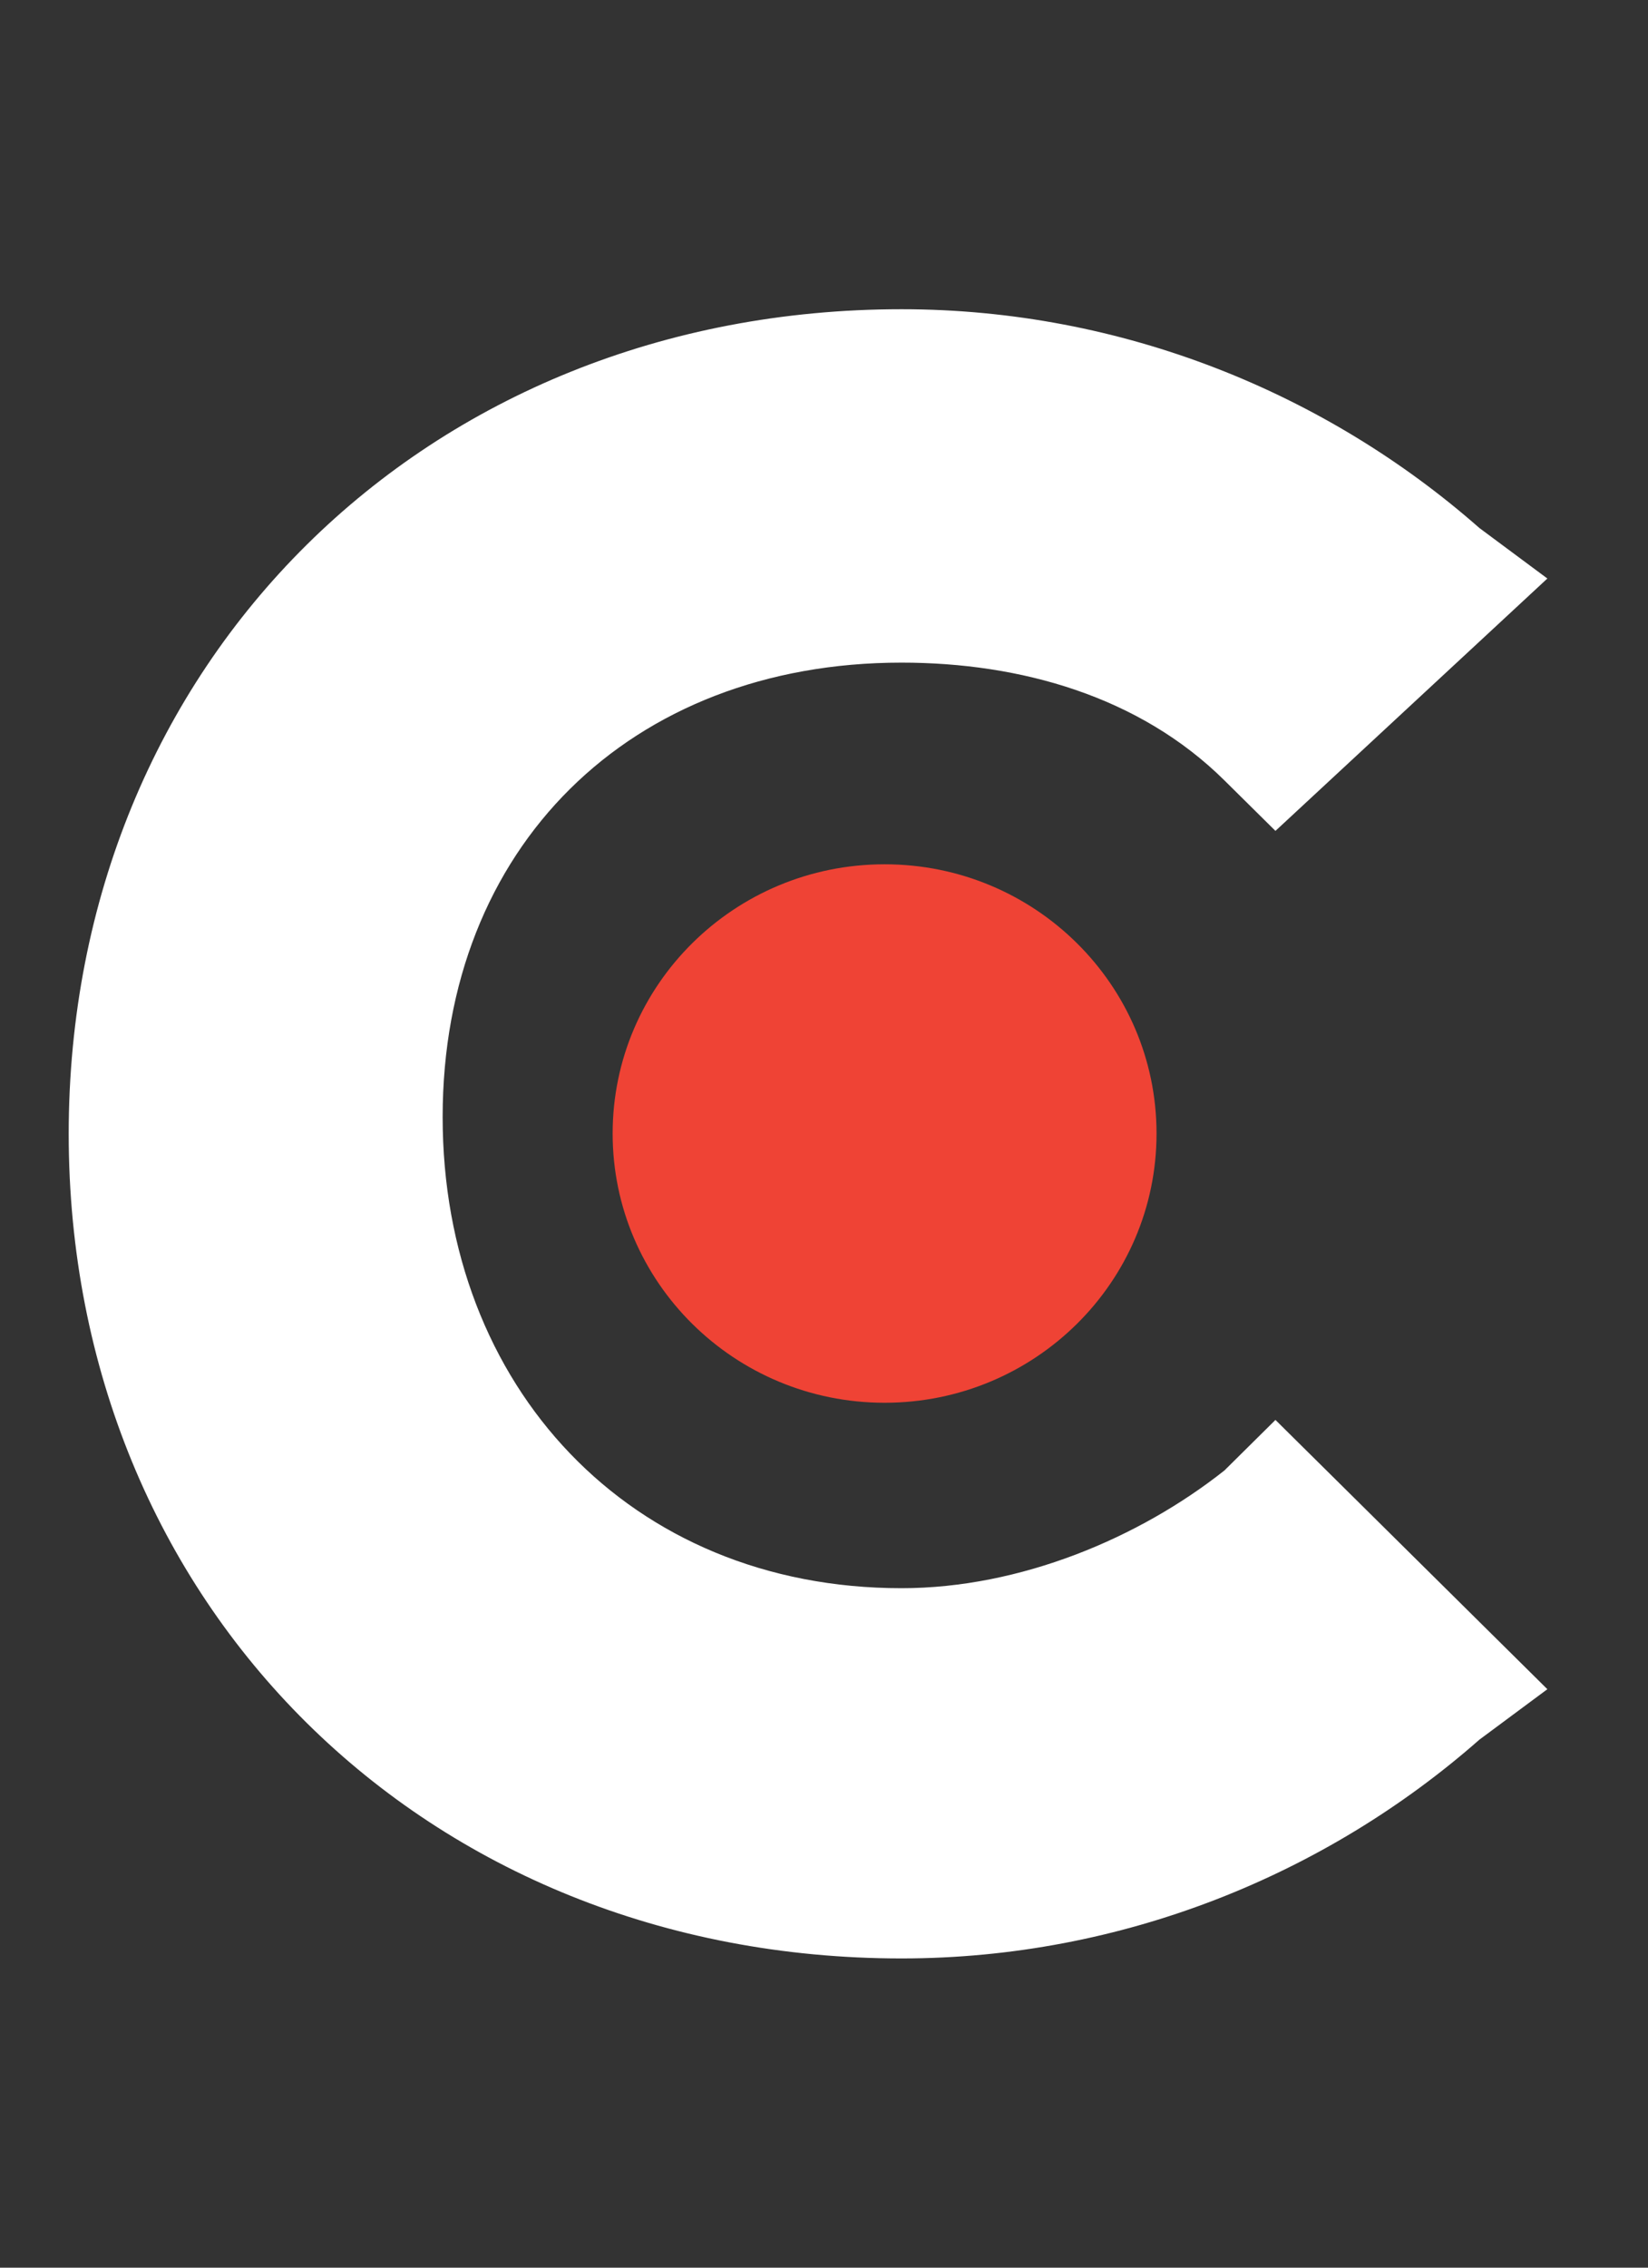 <svg width="32" height="44" viewBox="0 0 32 44" fill="none" xmlns="http://www.w3.org/2000/svg">
<rect x="0" y="0" width="32" height="44" fill="#333333" stroke="none"/>
<path d="M23.776 28.531C22.126 29.837 19.816 30.816 17.505 30.816C12.225 30.816 8.595 26.898 8.595 21.674C8.595 16.449 12.225 12.857 17.505 12.857C19.816 12.857 22.126 13.51 23.776 15.143L24.766 16.122L30.046 11.225L28.726 10.245C25.756 7.633 21.796 6 17.505 6C8.265 6 1.334 12.857 1.334 22C1.334 31.143 8.265 38 17.505 38C21.796 38 25.756 36.367 28.726 33.755L30.046 32.776L24.766 27.551L23.776 28.531Z" fill="white"/>
<path d="M17.177 27.218C20.093 27.218 22.457 24.879 22.457 21.994C22.457 19.109 20.093 16.77 17.177 16.77C14.261 16.77 11.896 19.109 11.896 21.994C11.896 24.879 14.261 27.218 17.177 27.218Z" fill="#EF4335"/>
</svg>
